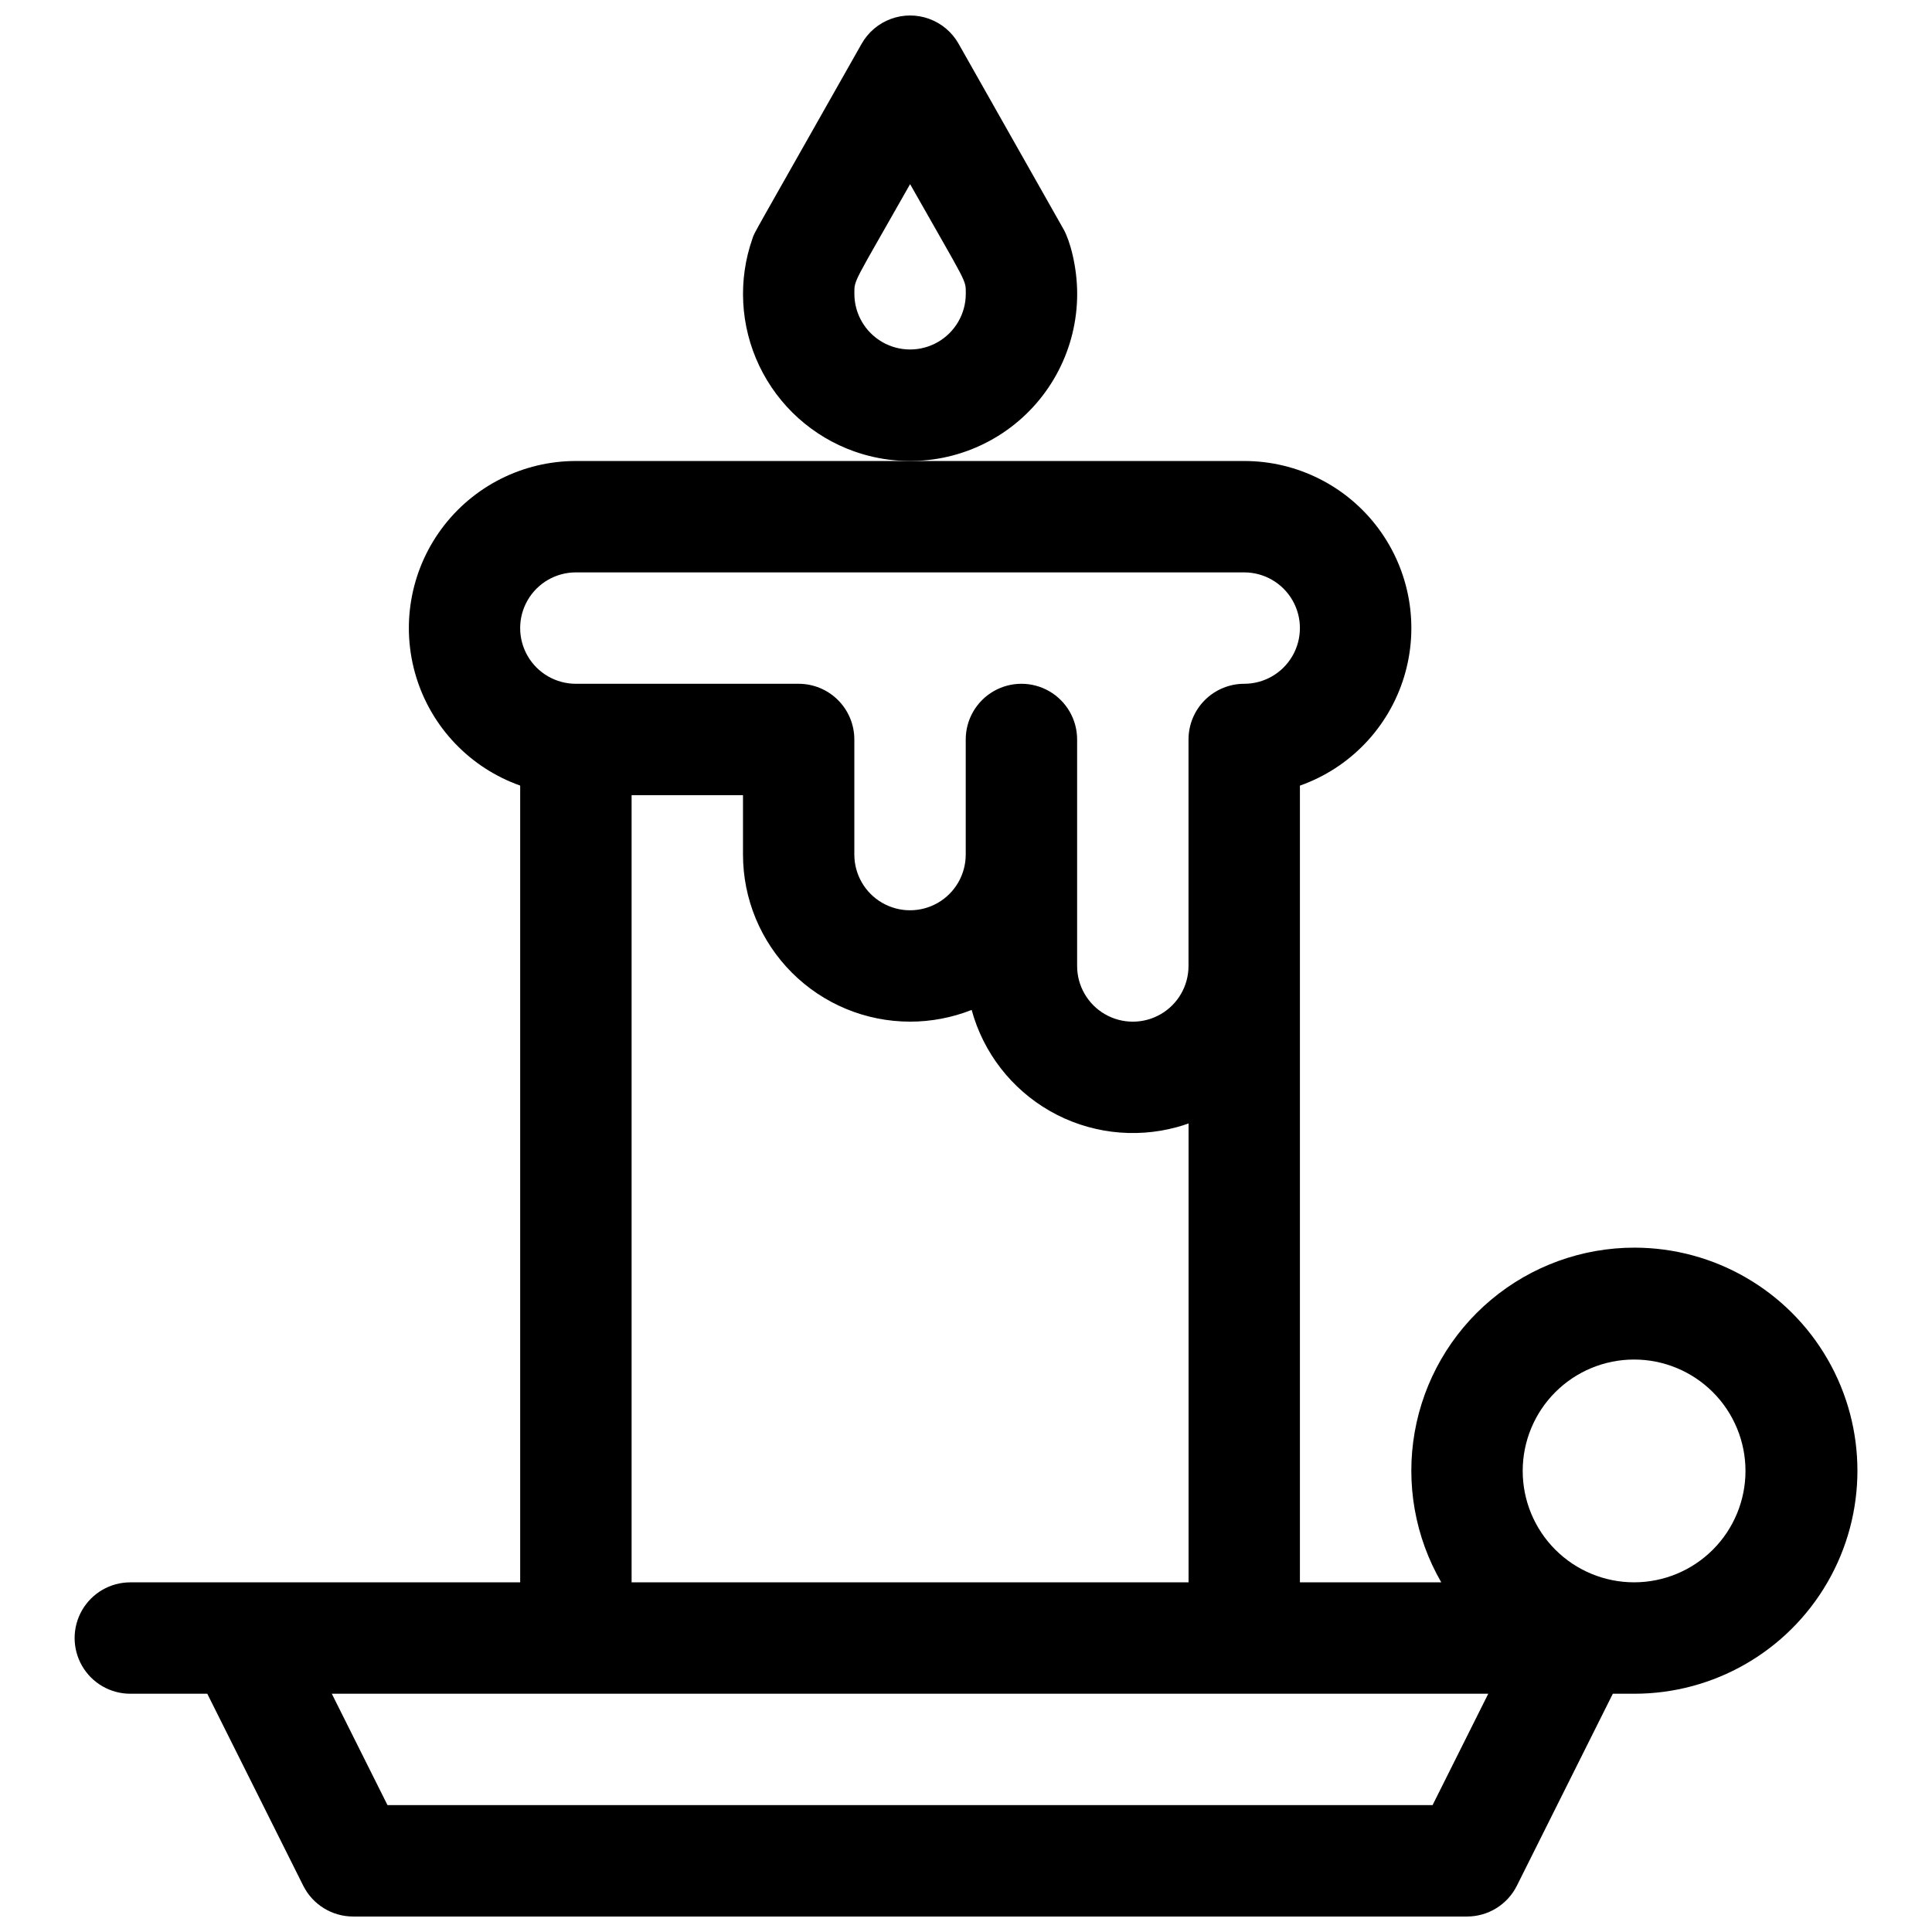 <?xml version="1.0" encoding="UTF-8"?>
<!-- Uploaded to: ICON Repo, www.svgrepo.com, Generator: ICON Repo Mixer Tools -->
<svg width="800px" height="800px" version="1.1" viewBox="144 144 512 512" xmlns="http://www.w3.org/2000/svg">
 <defs>
  <clipPath id="b">
   <path d="m340 148.09h90v118.91h-90z"/>
  </clipPath>
  <clipPath id="a">
   <path d="m163 266h474v385.9h-474z"/>
  </clipPath>
 </defs>
 <g>
  <g clip-path="url(#b)">
   <path d="m370.42 263.64c13.555 4.789 28.586 2.707 40.324-5.594 11.738-8.297 18.715-21.773 18.719-36.148 0-7.379-1.969-14.238-3.59-17.113l-27.84-49.199c-1.727-3.043-4.473-5.375-7.758-6.578-3.281-1.207-6.887-1.207-10.168 0-3.285 1.203-6.031 3.535-7.758 6.578-30.07 53.137-28.301 49.801-28.91 51.551-3.914 11.07-3.269 23.242 1.793 33.84 5.059 10.594 14.121 18.746 25.188 22.664zm14.762-70.848c15.254 26.953 14.762 25.18 14.762 29.066 0 5.273-2.816 10.145-7.383 12.781s-10.191 2.637-14.758 0c-4.566-2.637-7.383-7.508-7.383-12.781-0.008-3.898-0.383-2.285 14.75-29.027z"/>
  </g>
  <g clip-path="url(#a)">
   <path d="m577.19 474.64c-13.91-0.016-27.379 4.875-38.035 13.809-10.66 8.934-17.828 21.344-20.242 35.039-2.414 13.699 0.078 27.809 7.039 39.852h-37.461v-211.14c13.242-4.68 23.48-15.359 27.59-28.789 4.113-13.426 1.609-28.008-6.742-39.301-8.352-11.289-21.562-17.945-35.605-17.941h-177.12c-14.035 0.004-27.238 6.664-35.586 17.949-8.344 11.285-10.844 25.859-6.738 39.285 4.106 13.422 14.332 24.102 27.562 28.785v211.15h-103.32c-5.273 0-10.145 2.812-12.781 7.379-2.637 4.566-2.637 10.195 0 14.762 2.637 4.566 7.508 7.379 12.781 7.379h20.398l25.438 50.883c1.227 2.453 3.113 4.512 5.445 5.953 2.332 1.441 5.019 2.203 7.762 2.203h295.2c2.742 0 5.43-0.762 7.762-2.203 2.332-1.441 4.219-3.5 5.445-5.953l25.434-50.883h5.641c21.117 0.023 40.645-11.219 51.223-29.496 10.582-18.273 10.609-40.809 0.07-59.109-10.539-18.301-30.039-29.59-51.156-29.613zm-280.58-178.95h177.12c5.273 0 10.145 2.812 12.781 7.379 2.637 4.566 2.637 10.191 0 14.762-2.637 4.566-7.508 7.379-12.781 7.379-3.914 0-7.668 1.555-10.438 4.324-2.769 2.766-4.324 6.519-4.324 10.434v60.027c0 5.273-2.812 10.145-7.379 12.781s-10.191 2.637-14.762 0c-4.566-2.637-7.379-7.508-7.379-12.781v-60.027c0-5.273-2.812-10.145-7.379-12.781-4.566-2.637-10.195-2.637-14.762 0-4.566 2.637-7.379 7.508-7.379 12.781v30.504c0 5.273-2.812 10.148-7.379 12.785-4.566 2.637-10.195 2.637-14.762 0-4.566-2.637-7.379-7.512-7.379-12.785v-30.504c0-3.914-1.555-7.668-4.324-10.434-2.766-2.769-6.523-4.324-10.438-4.324h-59.039c-5.273 0-10.145-2.812-12.781-7.379-2.637-4.57-2.637-10.195 0-14.762 2.637-4.566 7.508-7.379 12.781-7.379zm88.559 119.06c5.59 0 11.129-1.055 16.328-3.109 3.09 11.332 10.555 20.969 20.754 26.797 10.195 5.824 22.289 7.359 33.621 4.269 1.043-0.285 2.086-0.609 3.109-0.984v121.61h-147.6v-208.61h29.52v15.742c0 11.742 4.664 23.004 12.965 31.305 8.297 8.305 19.555 12.973 31.297 12.977zm138.48 207.62h-276.96l-14.762-29.52h306.48zm53.402-59.039c-7.828 0-15.34-3.109-20.875-8.648-5.535-5.535-8.645-13.043-8.645-20.871 0-7.832 3.109-15.34 8.645-20.875 5.535-5.535 13.047-8.645 20.875-8.645s15.336 3.109 20.875 8.645c5.535 5.535 8.645 13.043 8.645 20.875 0 7.828-3.109 15.336-8.645 20.871-5.539 5.539-13.047 8.648-20.875 8.648z"/>
  </g>
 </g>
</svg>
